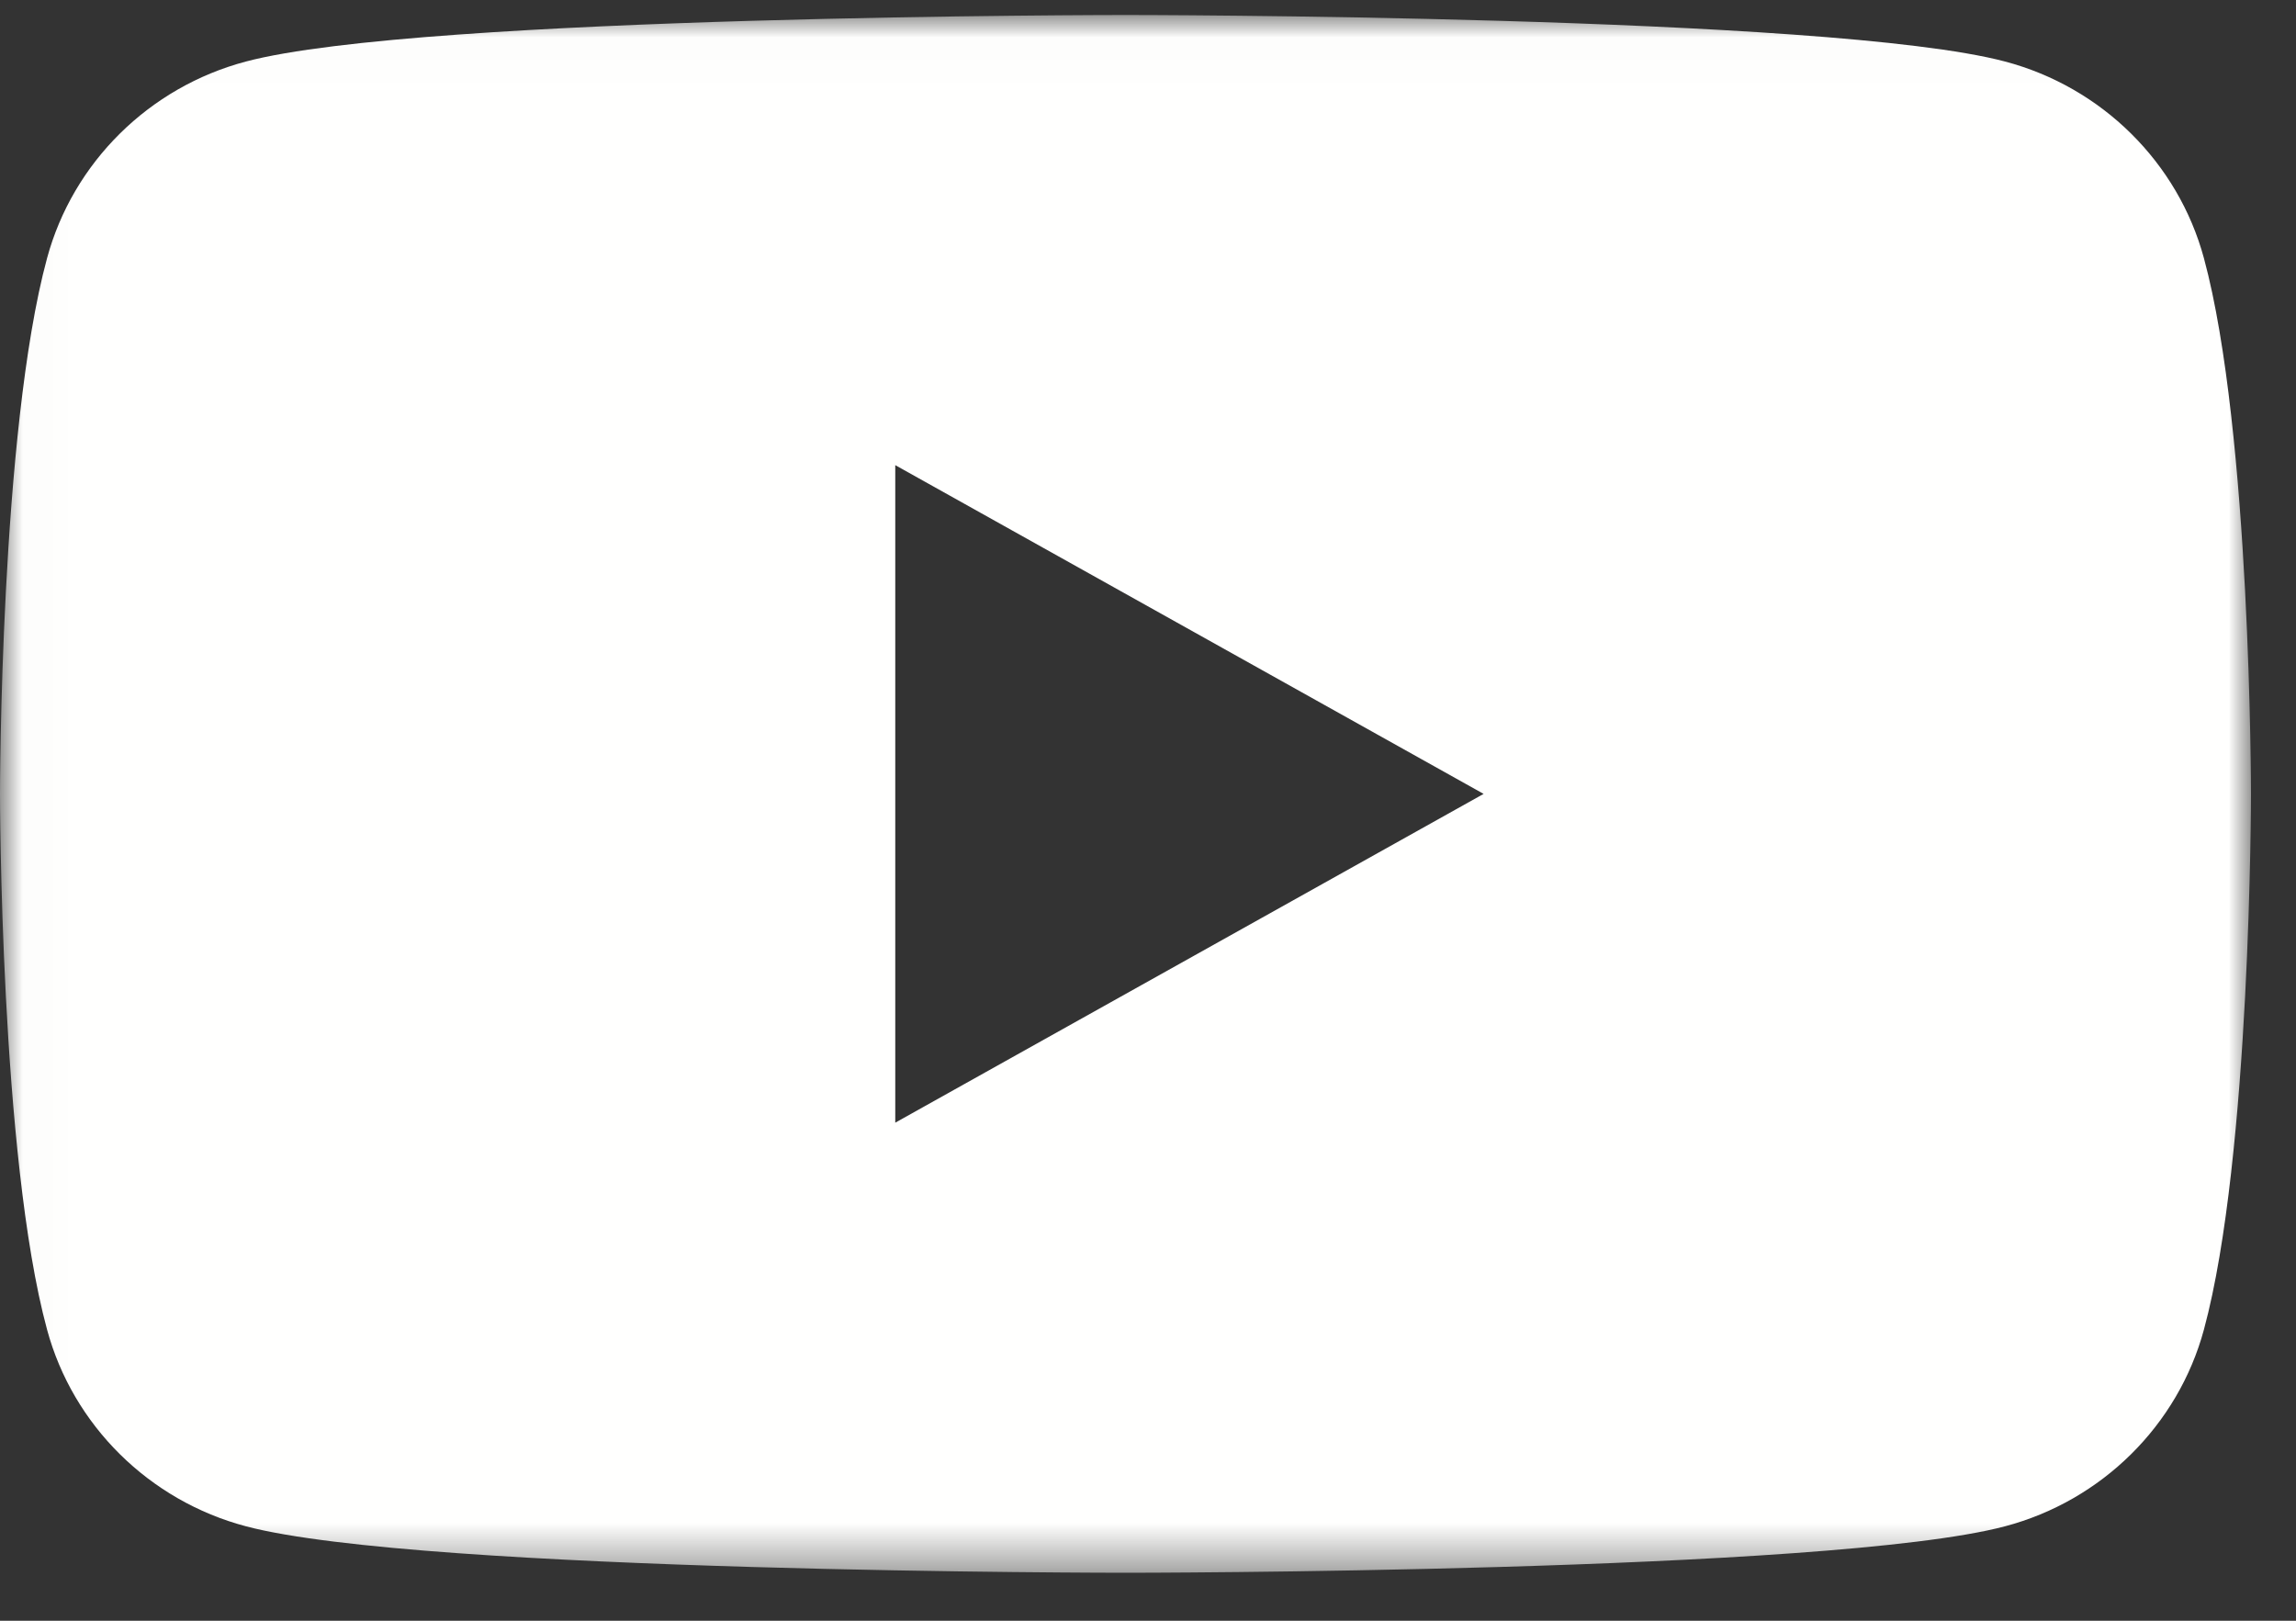 <?xml version="1.0" encoding="UTF-8"?>
<svg width="51px" height="36px" viewBox="0 0 51 36" version="1.1" xmlns="http://www.w3.org/2000/svg" xmlns:xlink="http://www.w3.org/1999/xlink">
    <rect x="0" y="0" width="51" height="36" fill="#333333" stroke="none"/>
    <title>yt_icon_mono_dark</title>
    <defs>
        <polygon id="path-1" points="0.017 0.011 50 0.011 50 34.602 0.017 34.602"></polygon>
    </defs>
    <g id="Page-1" stroke="none" stroke-width="1" fill="none" fill-rule="evenodd">
        <g id="Homepage" transform="translate(-1240, -6546)">
            <g id="footer" transform="translate(0, 6473)">
                <g id="yt_icon_mono_dark" transform="translate(1240, 73.333)">
                    <mask id="mask-2" fill="white">
                        <use xlink:href="#path-1"></use>
                    </mask>
                    <g id="Clip-2"></g>
                    <path d="M19.886,24.604 L19.886,9.999 L32.955,17.301 L19.886,24.604 Z M48.955,5.403 C48.38,3.276 46.686,1.601 44.535,1.033 C40.636,0 25,0 25,0 C25,0 9.364,0 5.465,1.033 C3.314,1.601 1.62,3.276 1.045,5.403 C0,9.258 0,17.301 0,17.301 C0,17.301 0,25.344 1.045,29.199 C1.62,31.326 3.314,33.001 5.465,33.57 C9.364,34.602 25,34.602 25,34.602 C25,34.602 40.636,34.602 44.535,33.57 C46.686,33.001 48.38,31.326 48.955,29.199 C50,25.344 50,17.301 50,17.301 C50,17.301 50,9.258 48.955,5.403 L48.955,5.403 Z" id="Fill-1" fill="#FFFFFE" mask="url(#mask-2)"></path>
                </g>
            </g>
        </g>
    </g>
</svg>